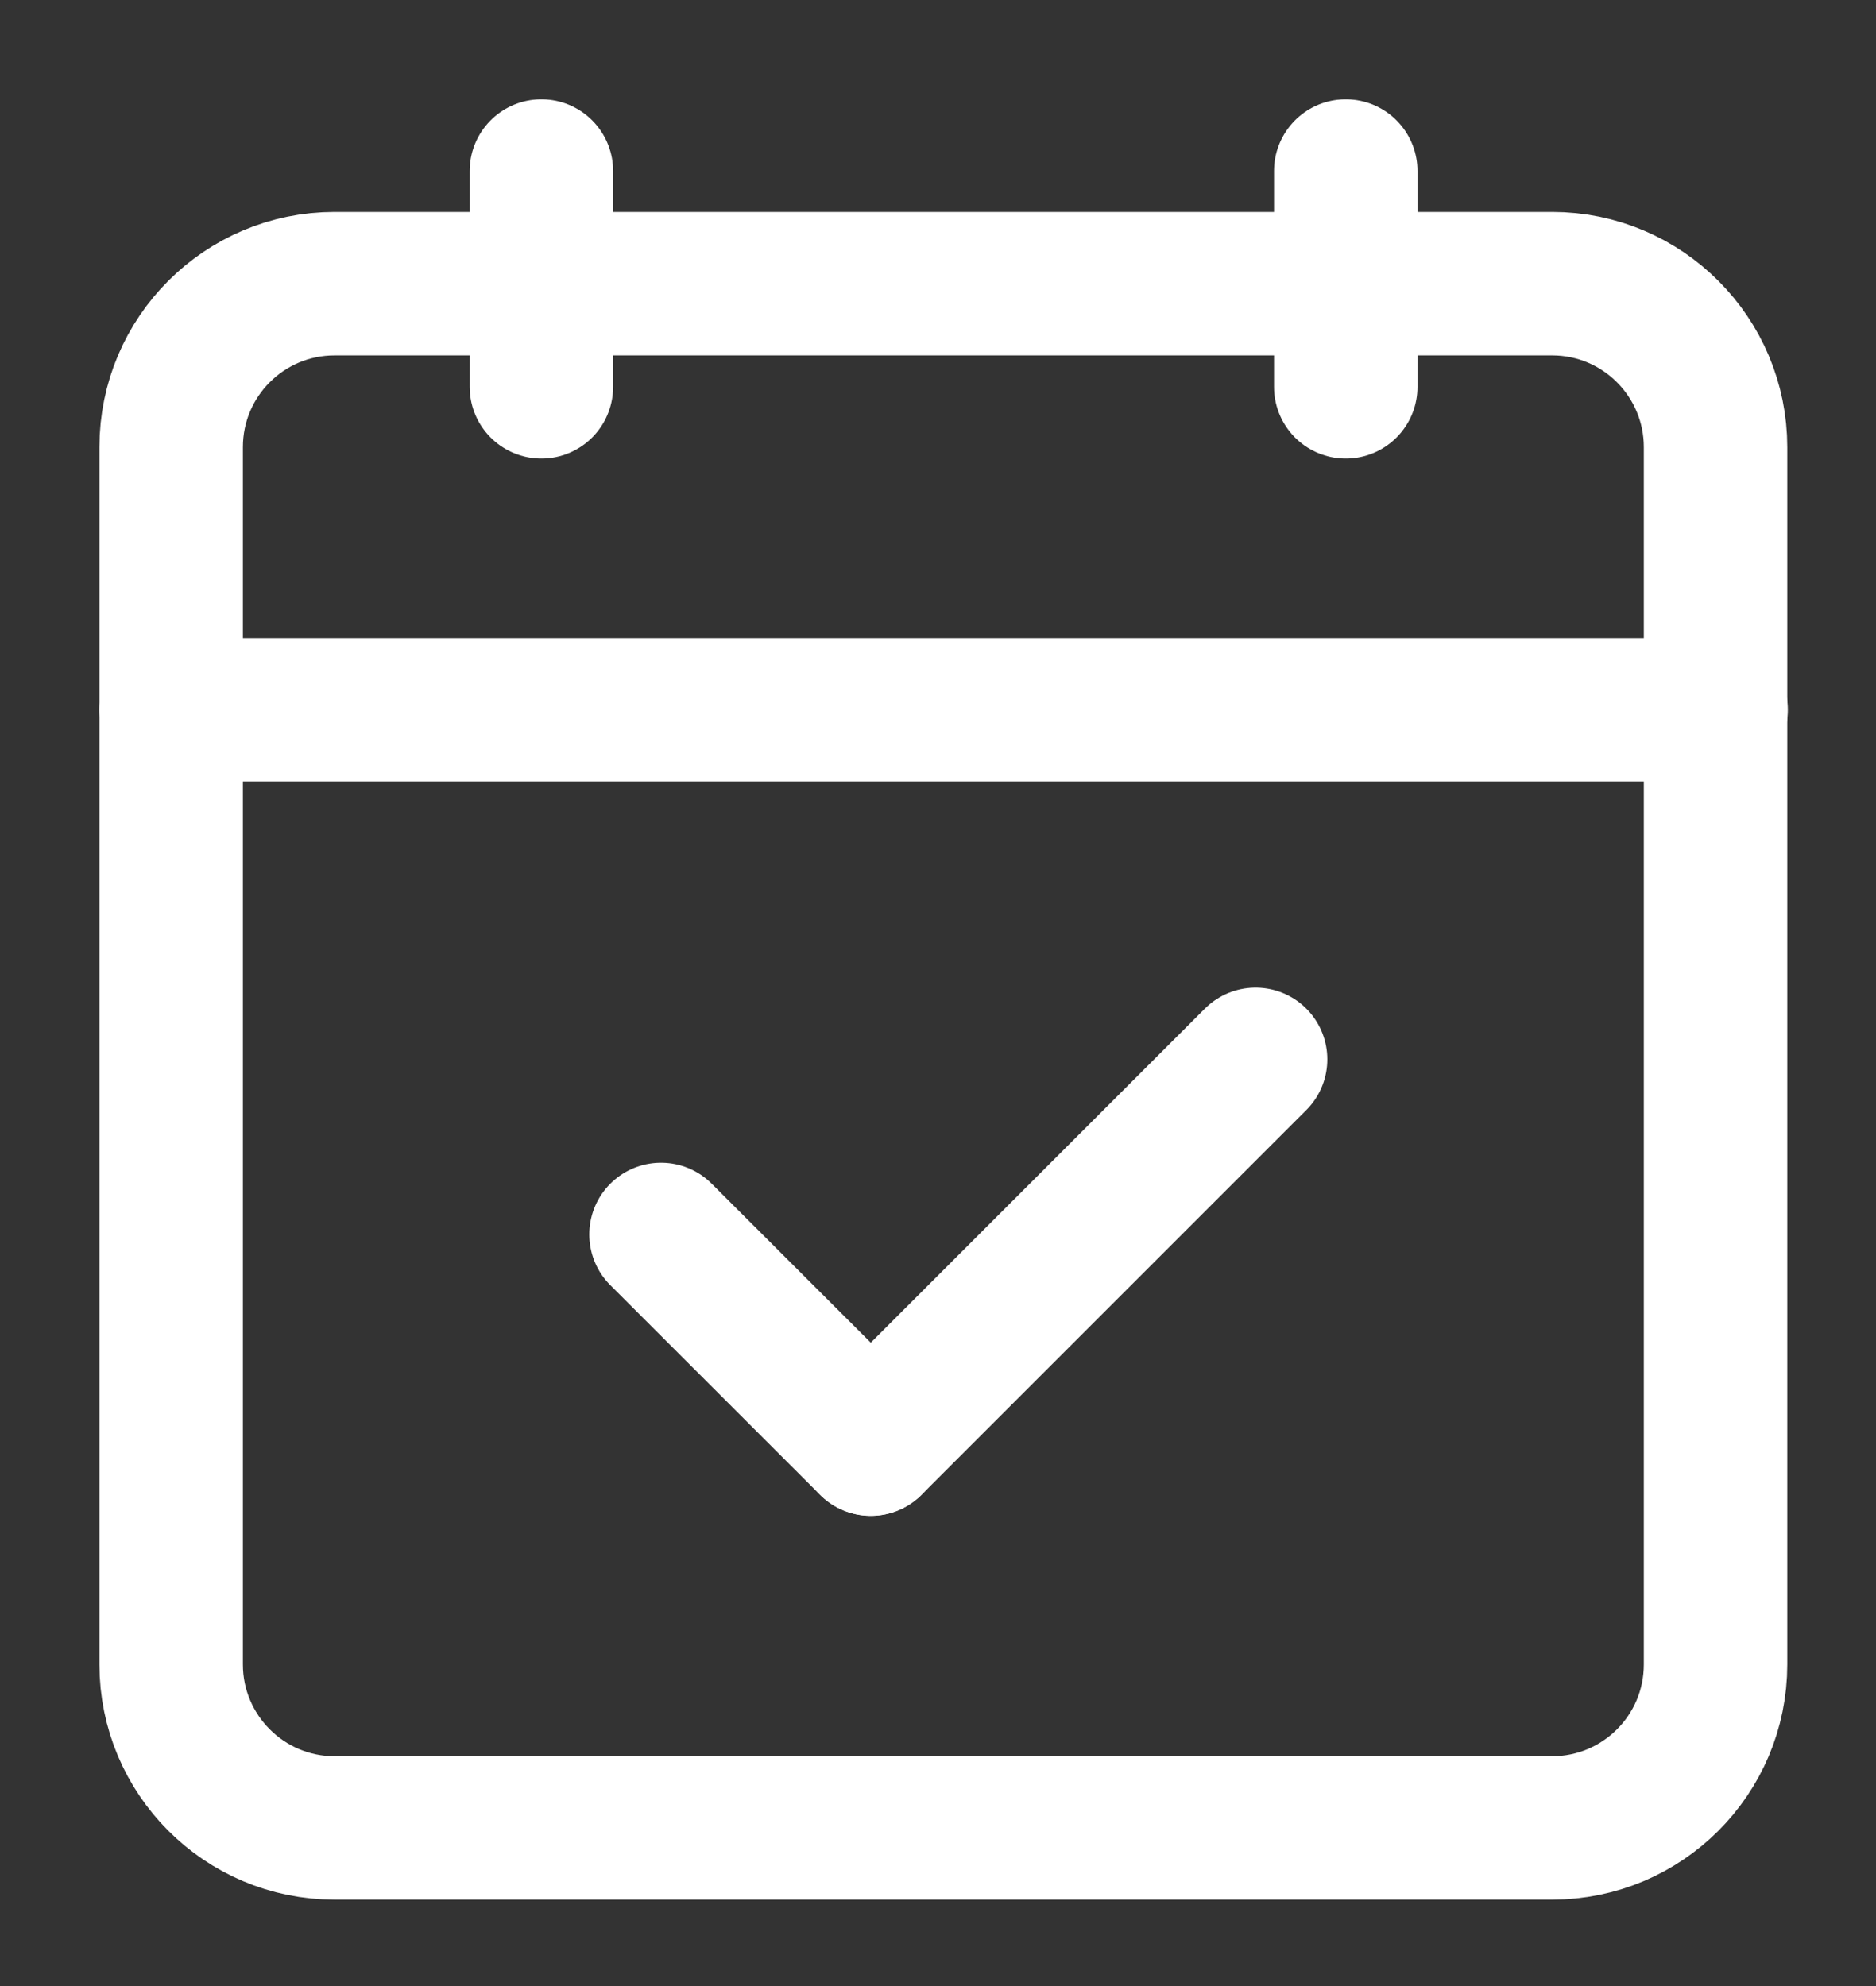 <svg width="17" height="18" viewBox="0 0 17 18" fill="none" xmlns="http://www.w3.org/2000/svg">
<rect x="0" y="0" width="17" height="18" fill="#333333" stroke="none"/>
<path d="M12.195 2.571H14.065C14.885 2.571 15.546 3.237 15.546 4.053V15.085C15.546 15.906 14.881 16.567 14.065 16.567H3.032C2.212 16.567 1.551 15.901 1.551 15.085V4.053C1.551 3.232 2.216 2.571 3.032 2.571H4.901" stroke="white" stroke-width="1.3" stroke-linecap="round" stroke-linejoin="round"/>
<path d="M4.906 2.571H12.196" stroke="white" stroke-width="1.3" stroke-linecap="round" stroke-linejoin="round"/>
<path d="M1.551 6.433H15.551" stroke="white" stroke-width="1.3" stroke-linecap="round" stroke-linejoin="round"/>
<path d="M4.906 3.506V1.55" stroke="white" stroke-width="1.3" stroke-linecap="round" stroke-linejoin="round"/>
<path d="M12.195 3.506V1.55" stroke="white" stroke-width="1.3" stroke-linecap="round" stroke-linejoin="round"/>
<path d="M5.99 11.188L7.891 13.088" stroke="white" stroke-width="1.3" stroke-linecap="round" stroke-linejoin="round"/>
<path d="M7.891 13.088L11.378 9.601" stroke="white" stroke-width="1.3" stroke-linecap="round" stroke-linejoin="round"/>
</svg>
